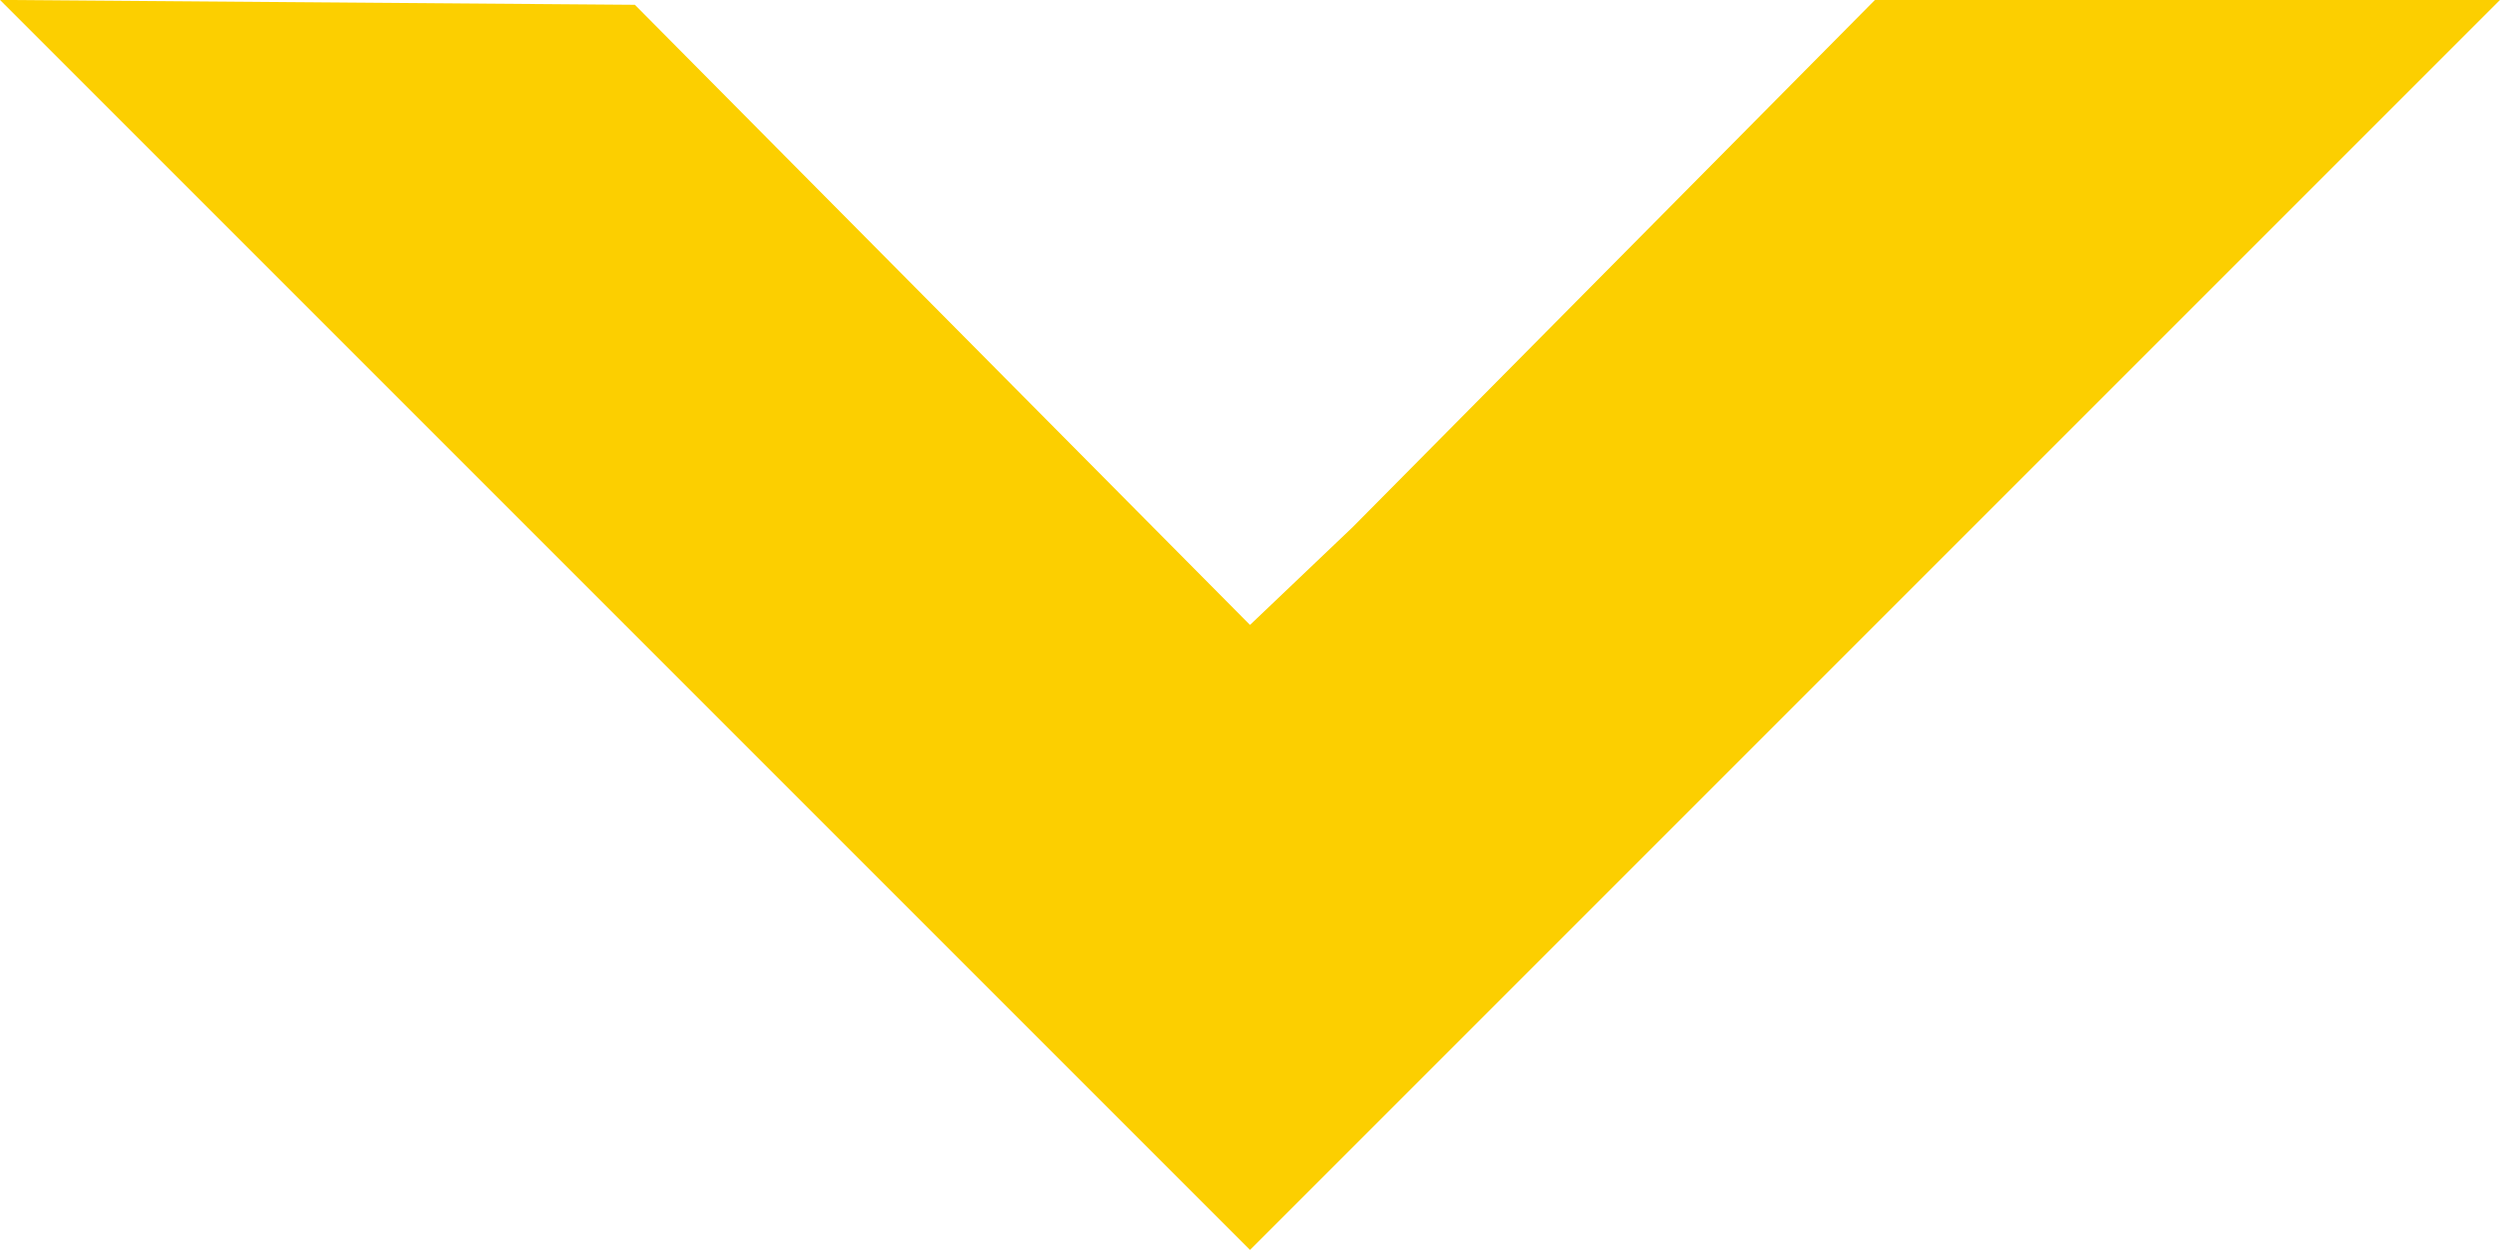 <svg xmlns="http://www.w3.org/2000/svg" width="76" height="38" viewBox="0 0 76 38">
  <path id="Path_241" data-name="Path 241" d="M583.077,325.4l19.3.148,18.7,18.852,3.117-2.969L640.077,325.4h19l-38,38Z" transform="translate(-583.077 -325.402)" fill="#fccf00" fill-rule="evenodd"/>
</svg>
